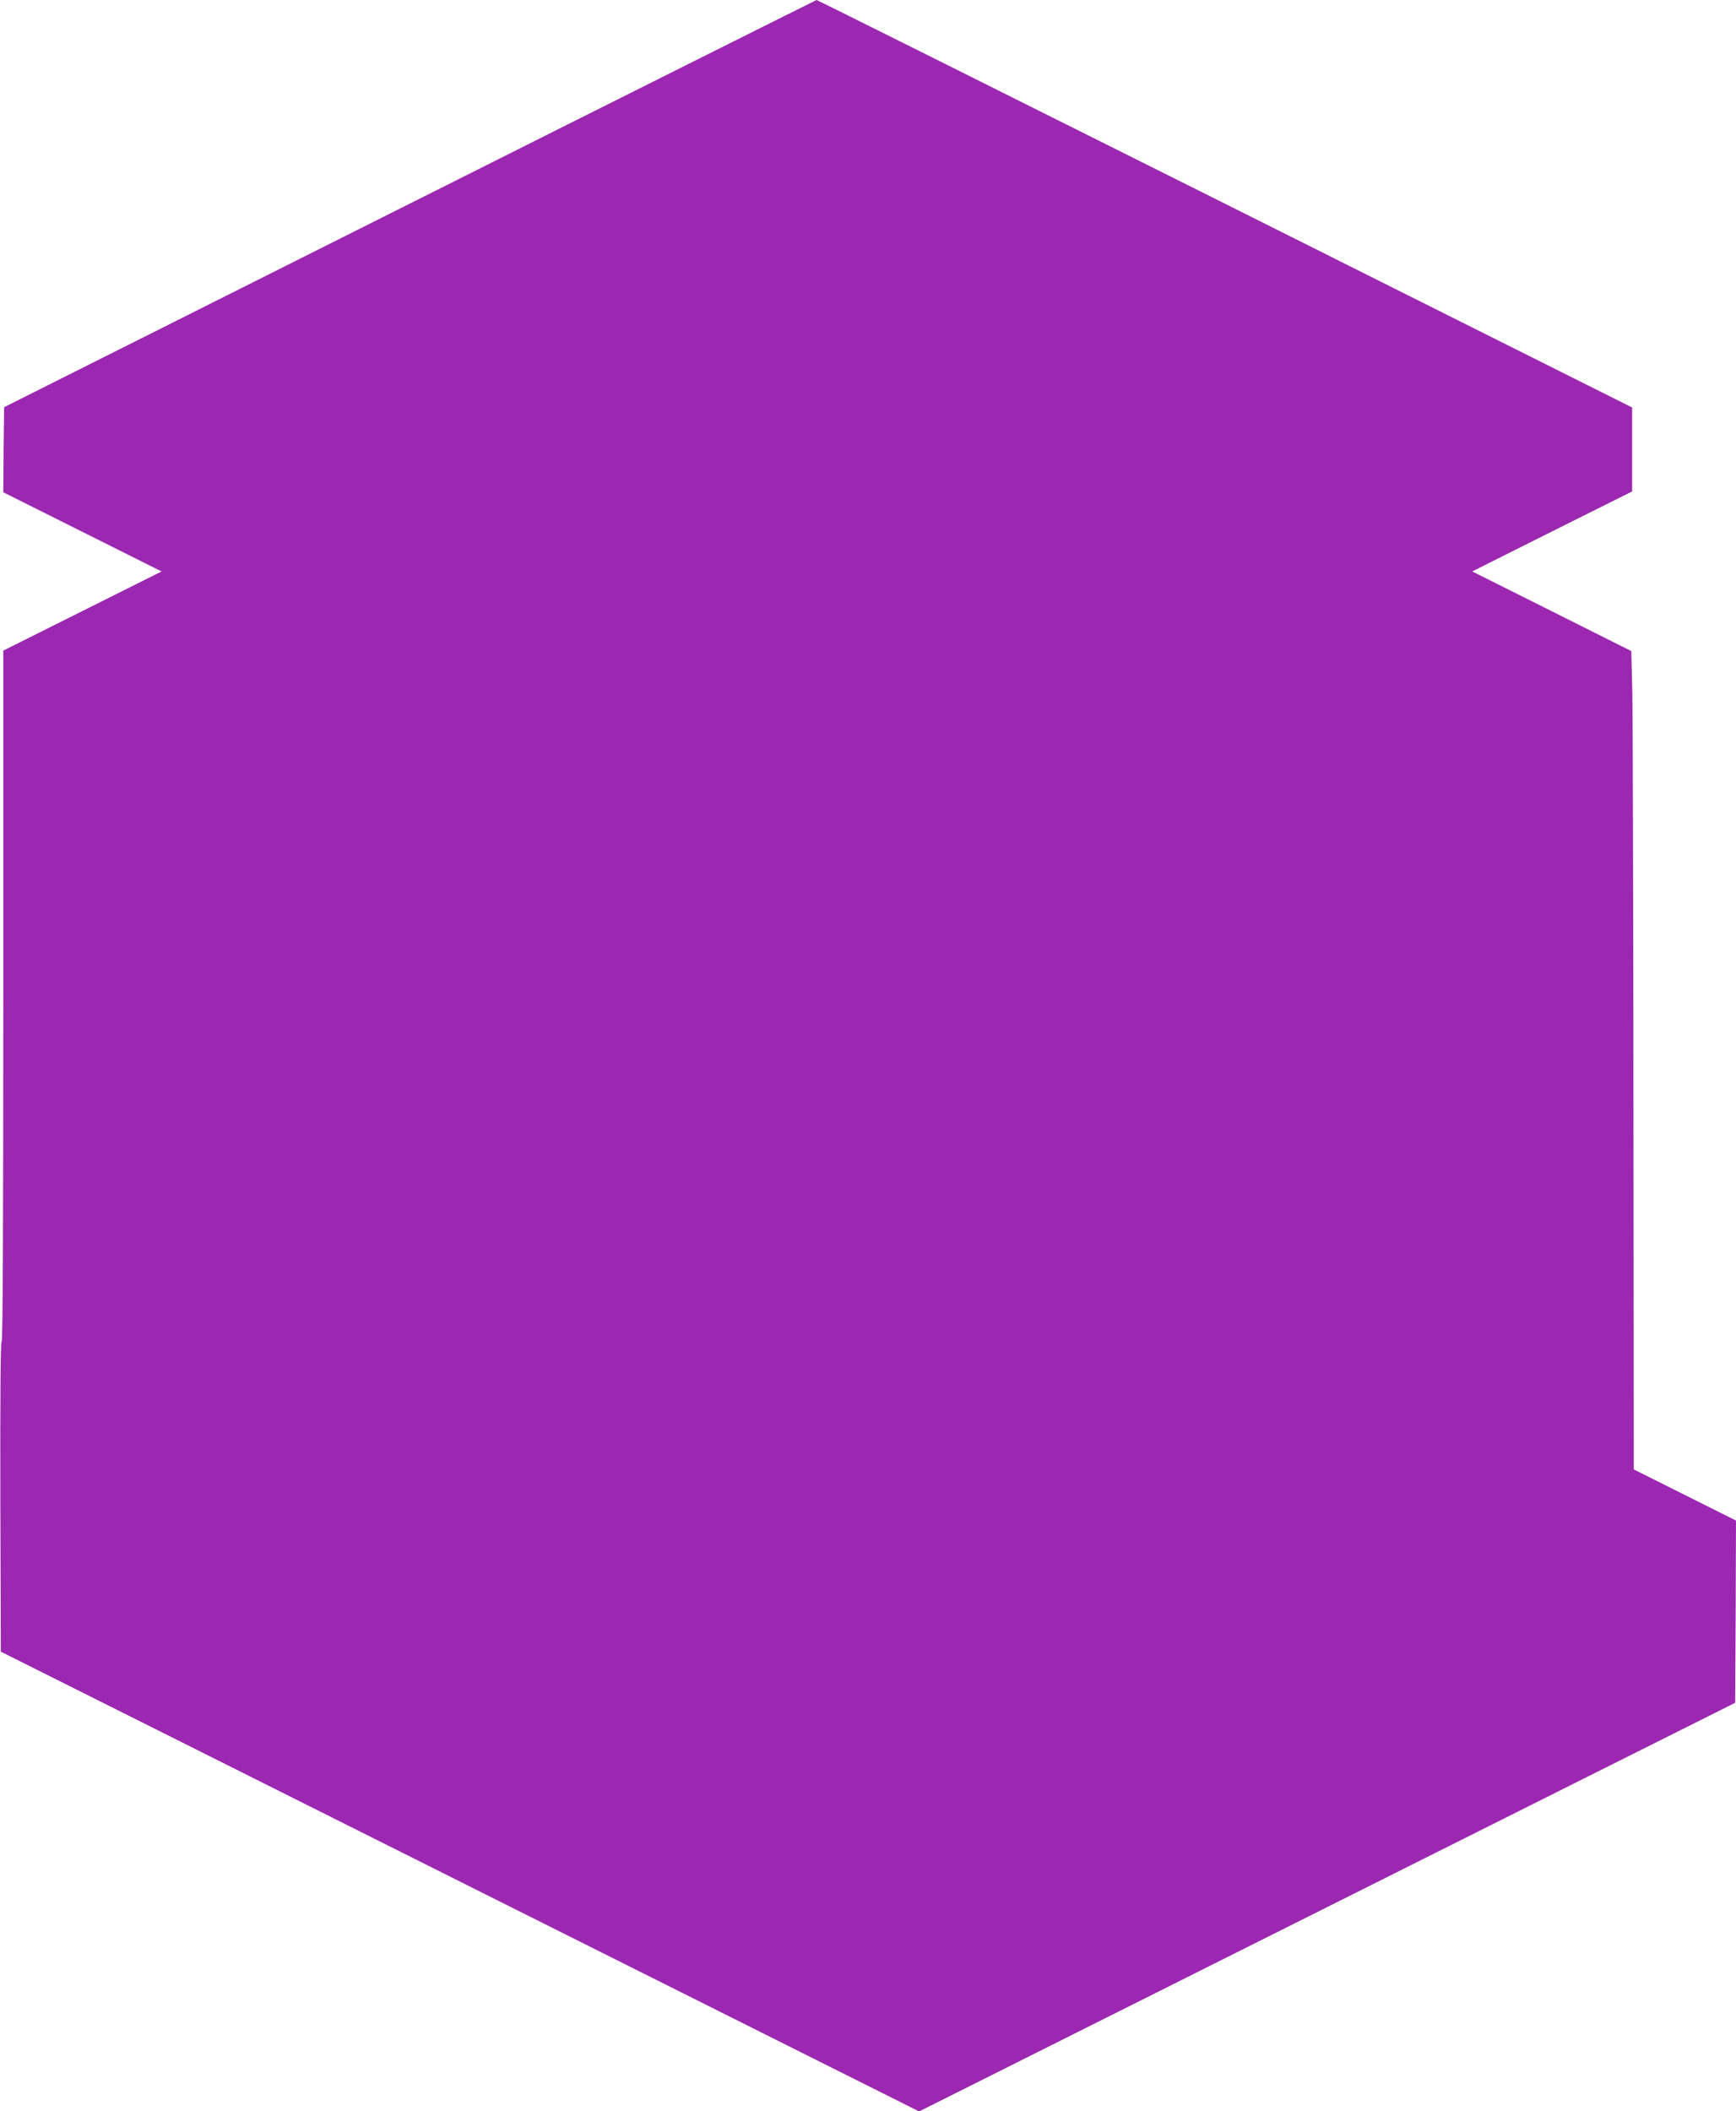 <?xml version="1.0" standalone="no"?>
<!DOCTYPE svg PUBLIC "-//W3C//DTD SVG 20010904//EN"
 "http://www.w3.org/TR/2001/REC-SVG-20010904/DTD/svg10.dtd">
<svg version="1.0" xmlns="http://www.w3.org/2000/svg"
 width="1053pt" height="1280pt" viewBox="0 0 1053 1280"
 preserveAspectRatio="xMidYMid meet">
<g transform="translate(0,1280) scale(0.1,-0.1)"
fill="#9c27b0" stroke="none">
<path d="M2485 11565 l-2460 -1234 -3 -258 -2 -258 480 -240 480 -240 -480
-240 -480 -240 0 -2090 c0 -1388 -3 -2094 -10 -2101 -7 -7 -9 -328 -8 -945 l3
-934 2785 -1394 2785 -1394 2475 1239 2475 1239 3 552 2 553 -310 155 -310
155 -2 2233 c-1 1227 -4 2344 -7 2481 l-6 248 -483 242 -482 241 485 243 485
242 0 255 0 254 -2470 1236 c-1358 679 -2473 1235 -2477 1235 -4 -1 -1115
-556 -2468 -1235z"/>
</g>
</svg>
